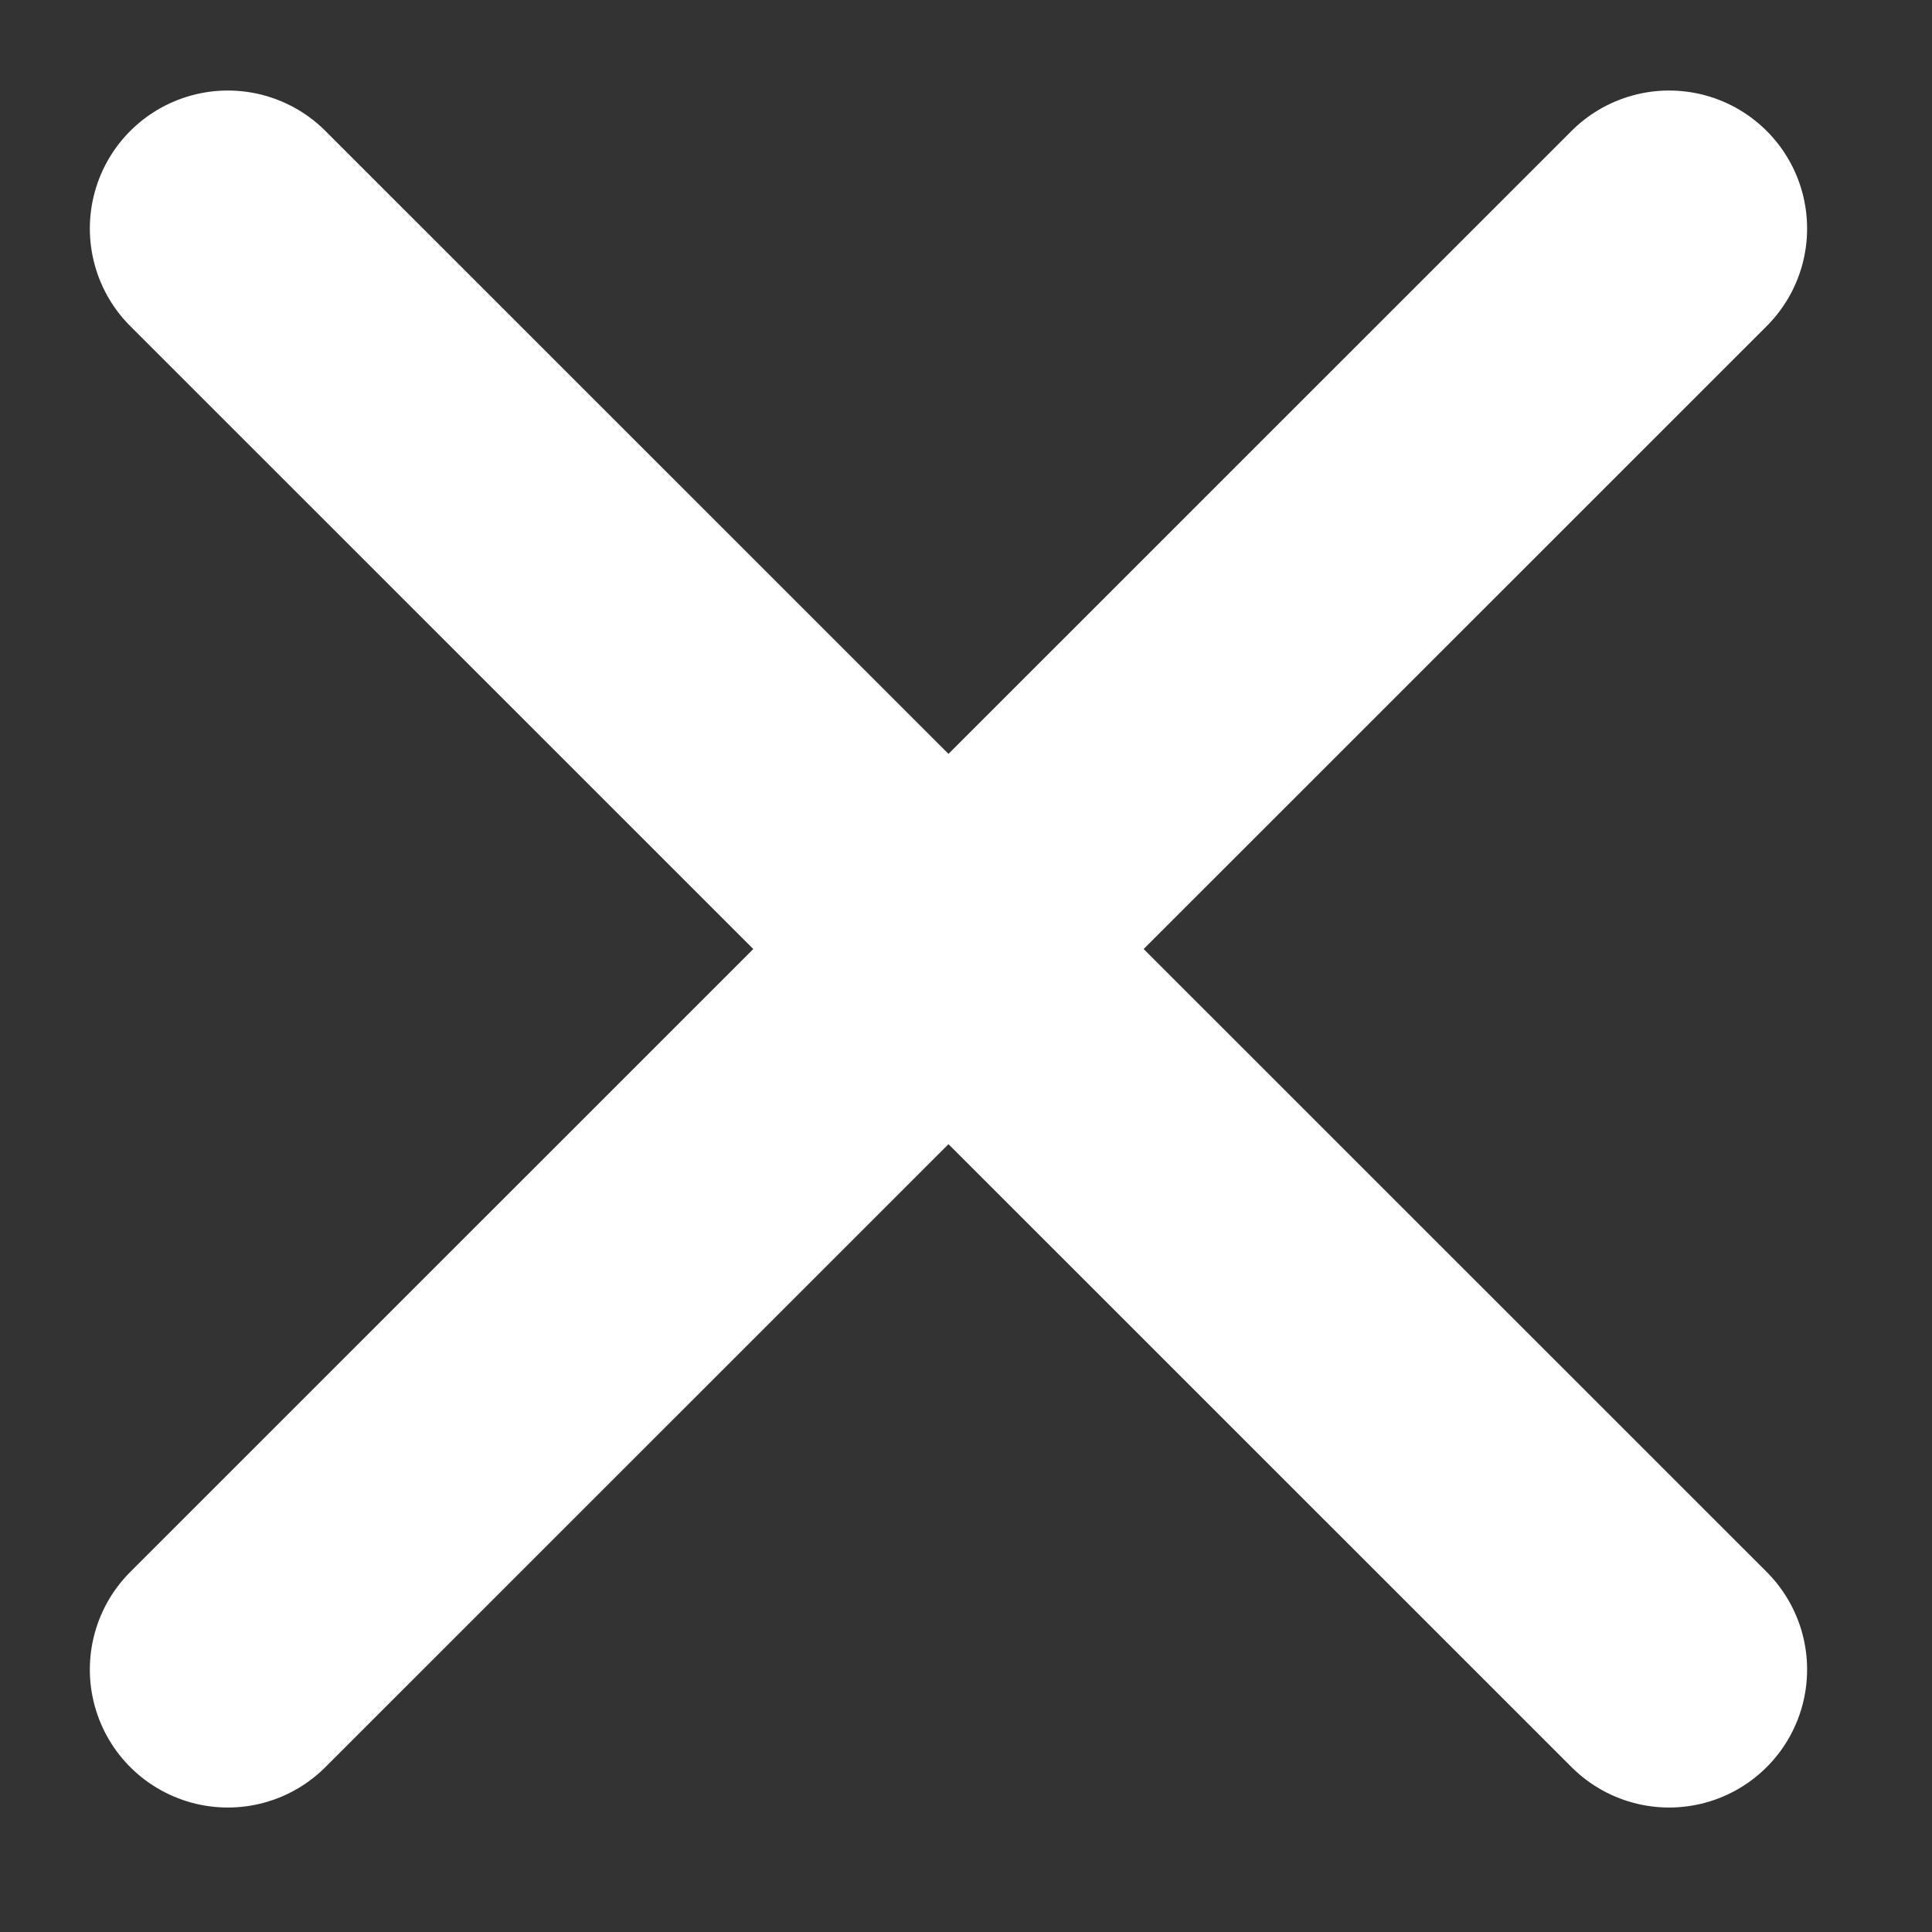 <svg width="14" height="14" viewBox="0 0 14 14" fill="none" xmlns="http://www.w3.org/2000/svg">
<rect x="0" y="0" width="14" height="14" fill="#333333" stroke="none"/>
<path d="M12.095 1.656L1.651 12.098" stroke="white" stroke-width="2" stroke-linecap="round"/>
<path d="M1.651 1.656L12.095 12.098" stroke="white" stroke-width="2" stroke-linecap="round"/>
</svg>
